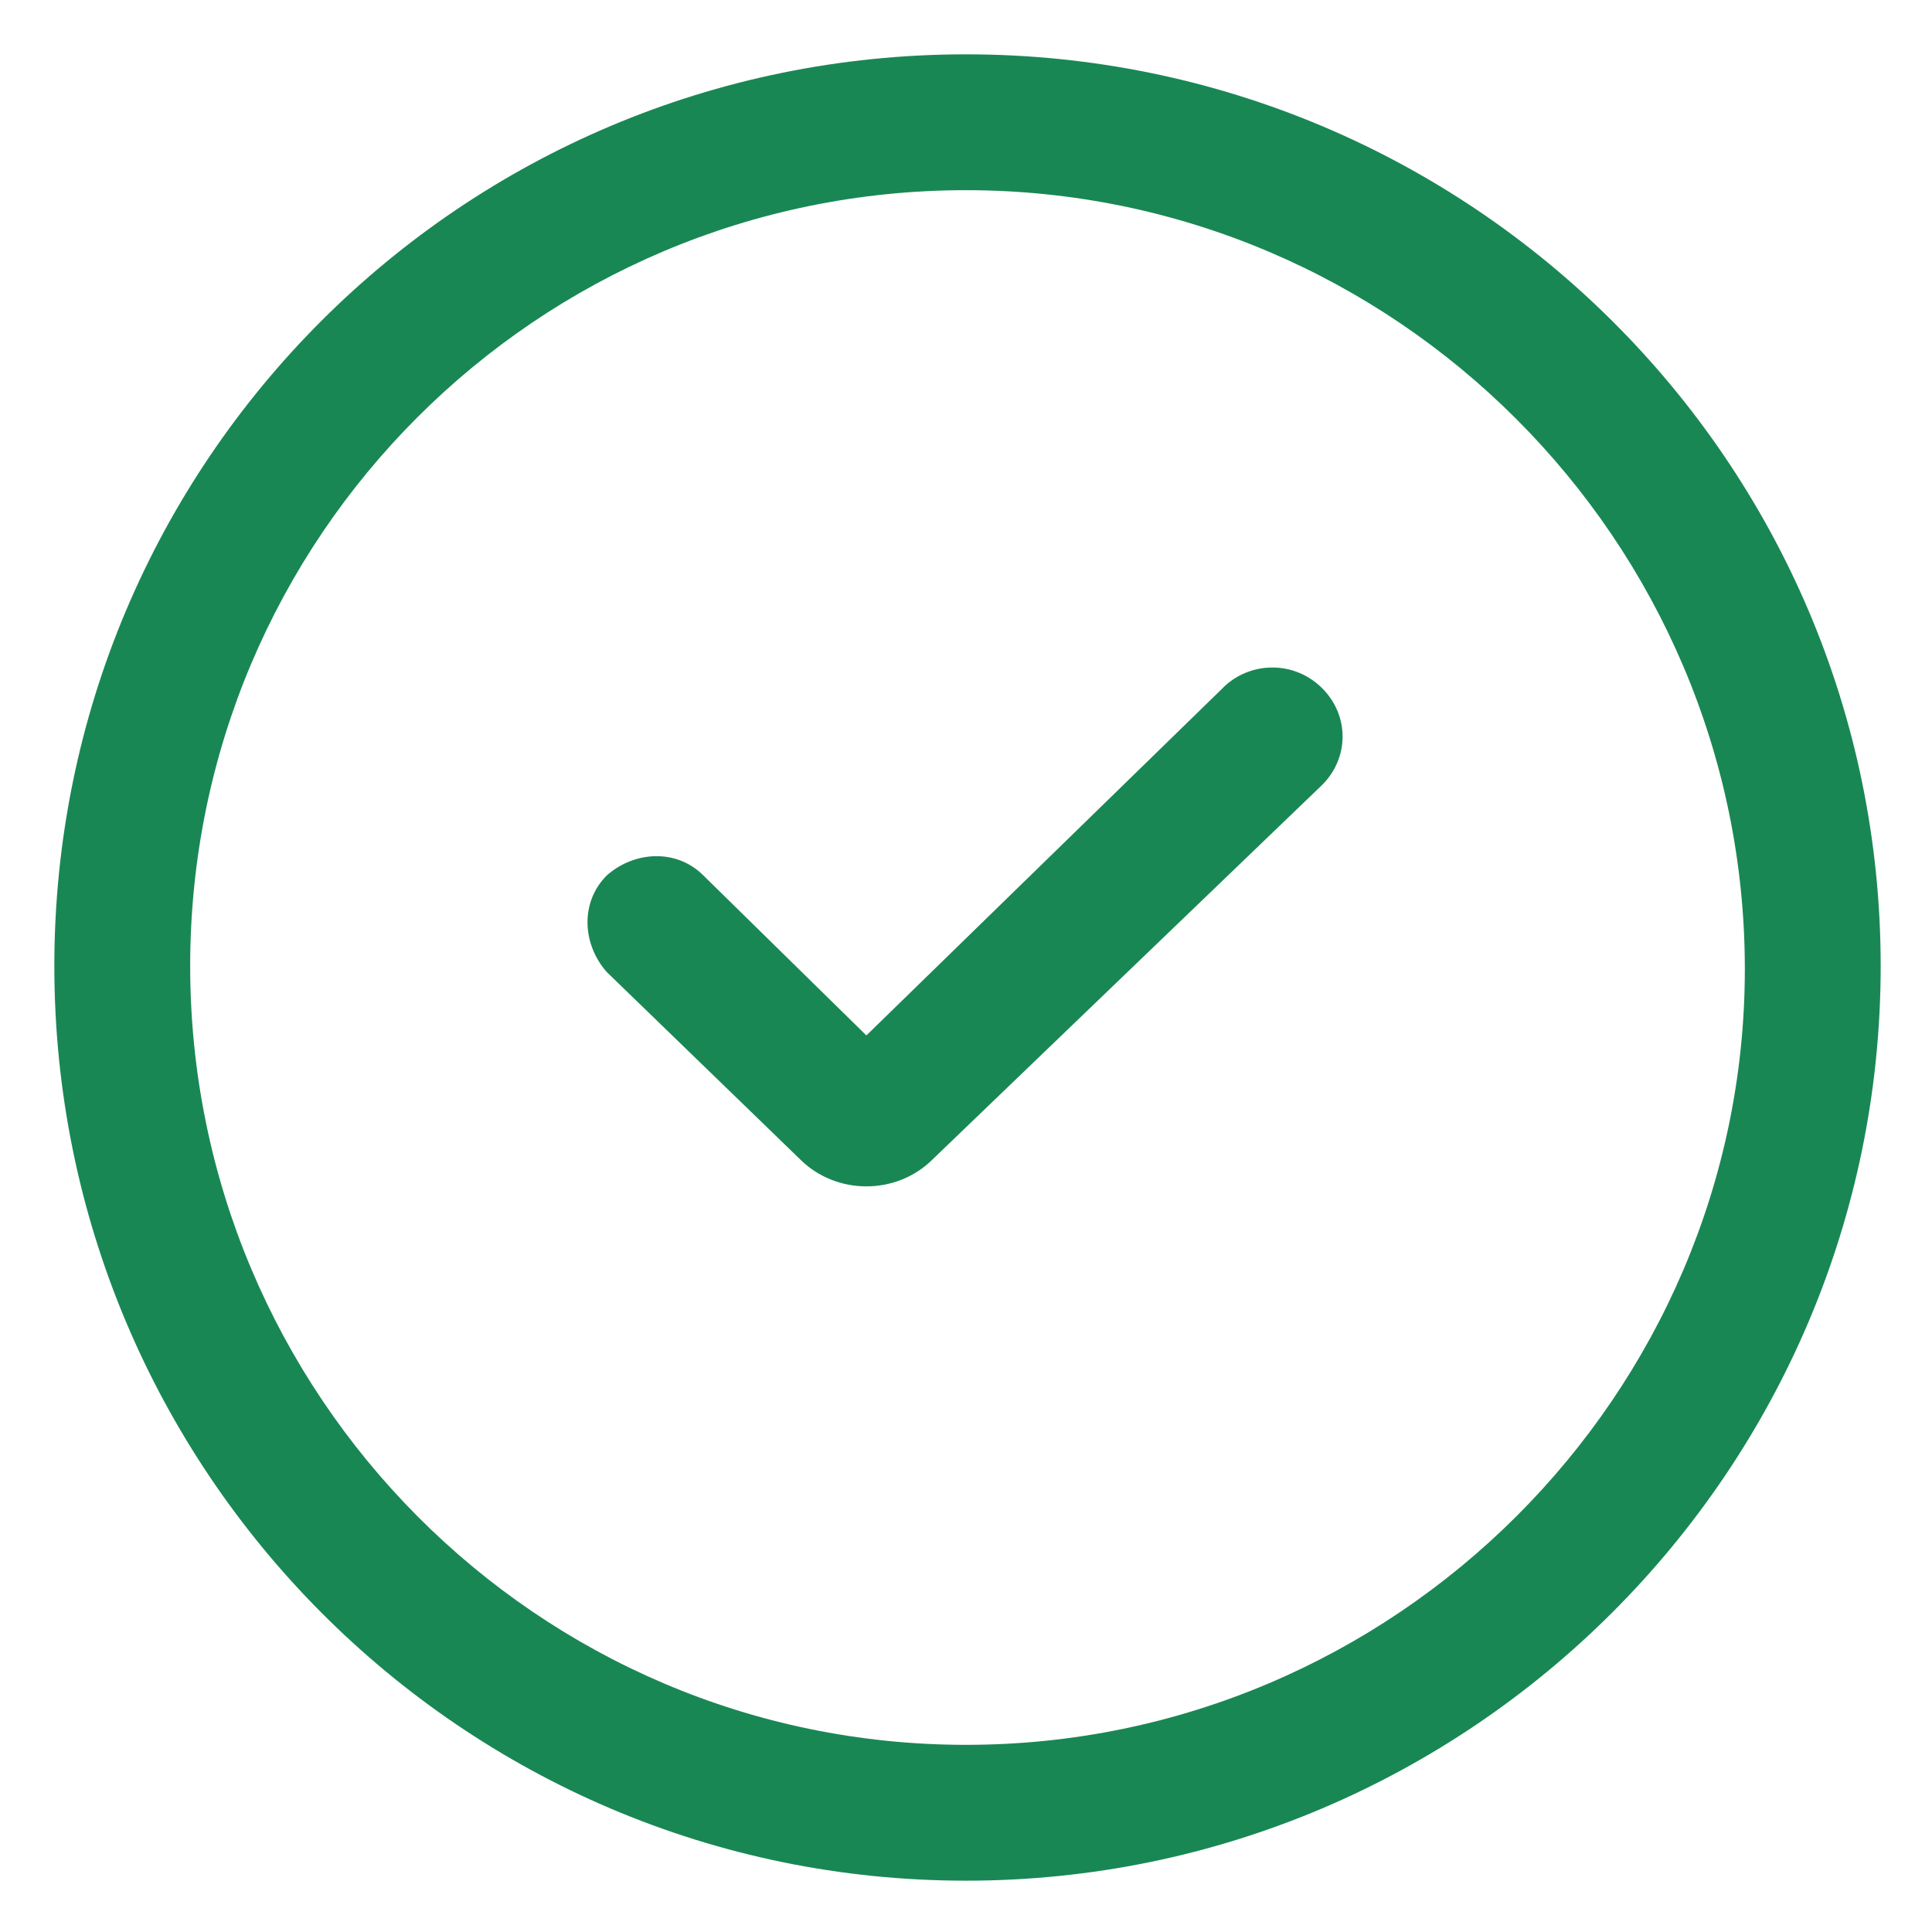 <svg width="16" height="16" viewBox="0 0 16 16" fill="none" xmlns="http://www.w3.org/2000/svg">
  <path d="M8 0.45C3.825 0.45 0.45 3.825 0.45 8C0.45 12.175 3.825 15.575 8 15.575C12.175 15.575 15.575 12.175 15.575 8C15.575 3.825 12.175 0.45 8 0.45ZM8 14.45C4.45 14.45 1.575 11.55 1.575 8C1.575 4.45 4.45 1.575 8 1.575C11.55 1.575 14.45 4.475 14.45 8.025C14.45 11.55 11.55 14.45 8 14.45Z" fill="#198754"/>
  <path d="M10.15 5.675L7.175 8.575L5.825 7.25C5.6 7.025 5.25 7.05 5.025 7.25C4.8 7.475 4.825 7.825 5.025 8.05L6.625 9.6C6.775 9.75 6.975 9.825 7.175 9.825C7.375 9.825 7.575 9.75 7.725 9.6L10.95 6.5C11.175 6.275 11.175 5.925 10.95 5.7C10.725 5.475 10.375 5.475 10.15 5.675Z" fill="#198754"/>
</svg>